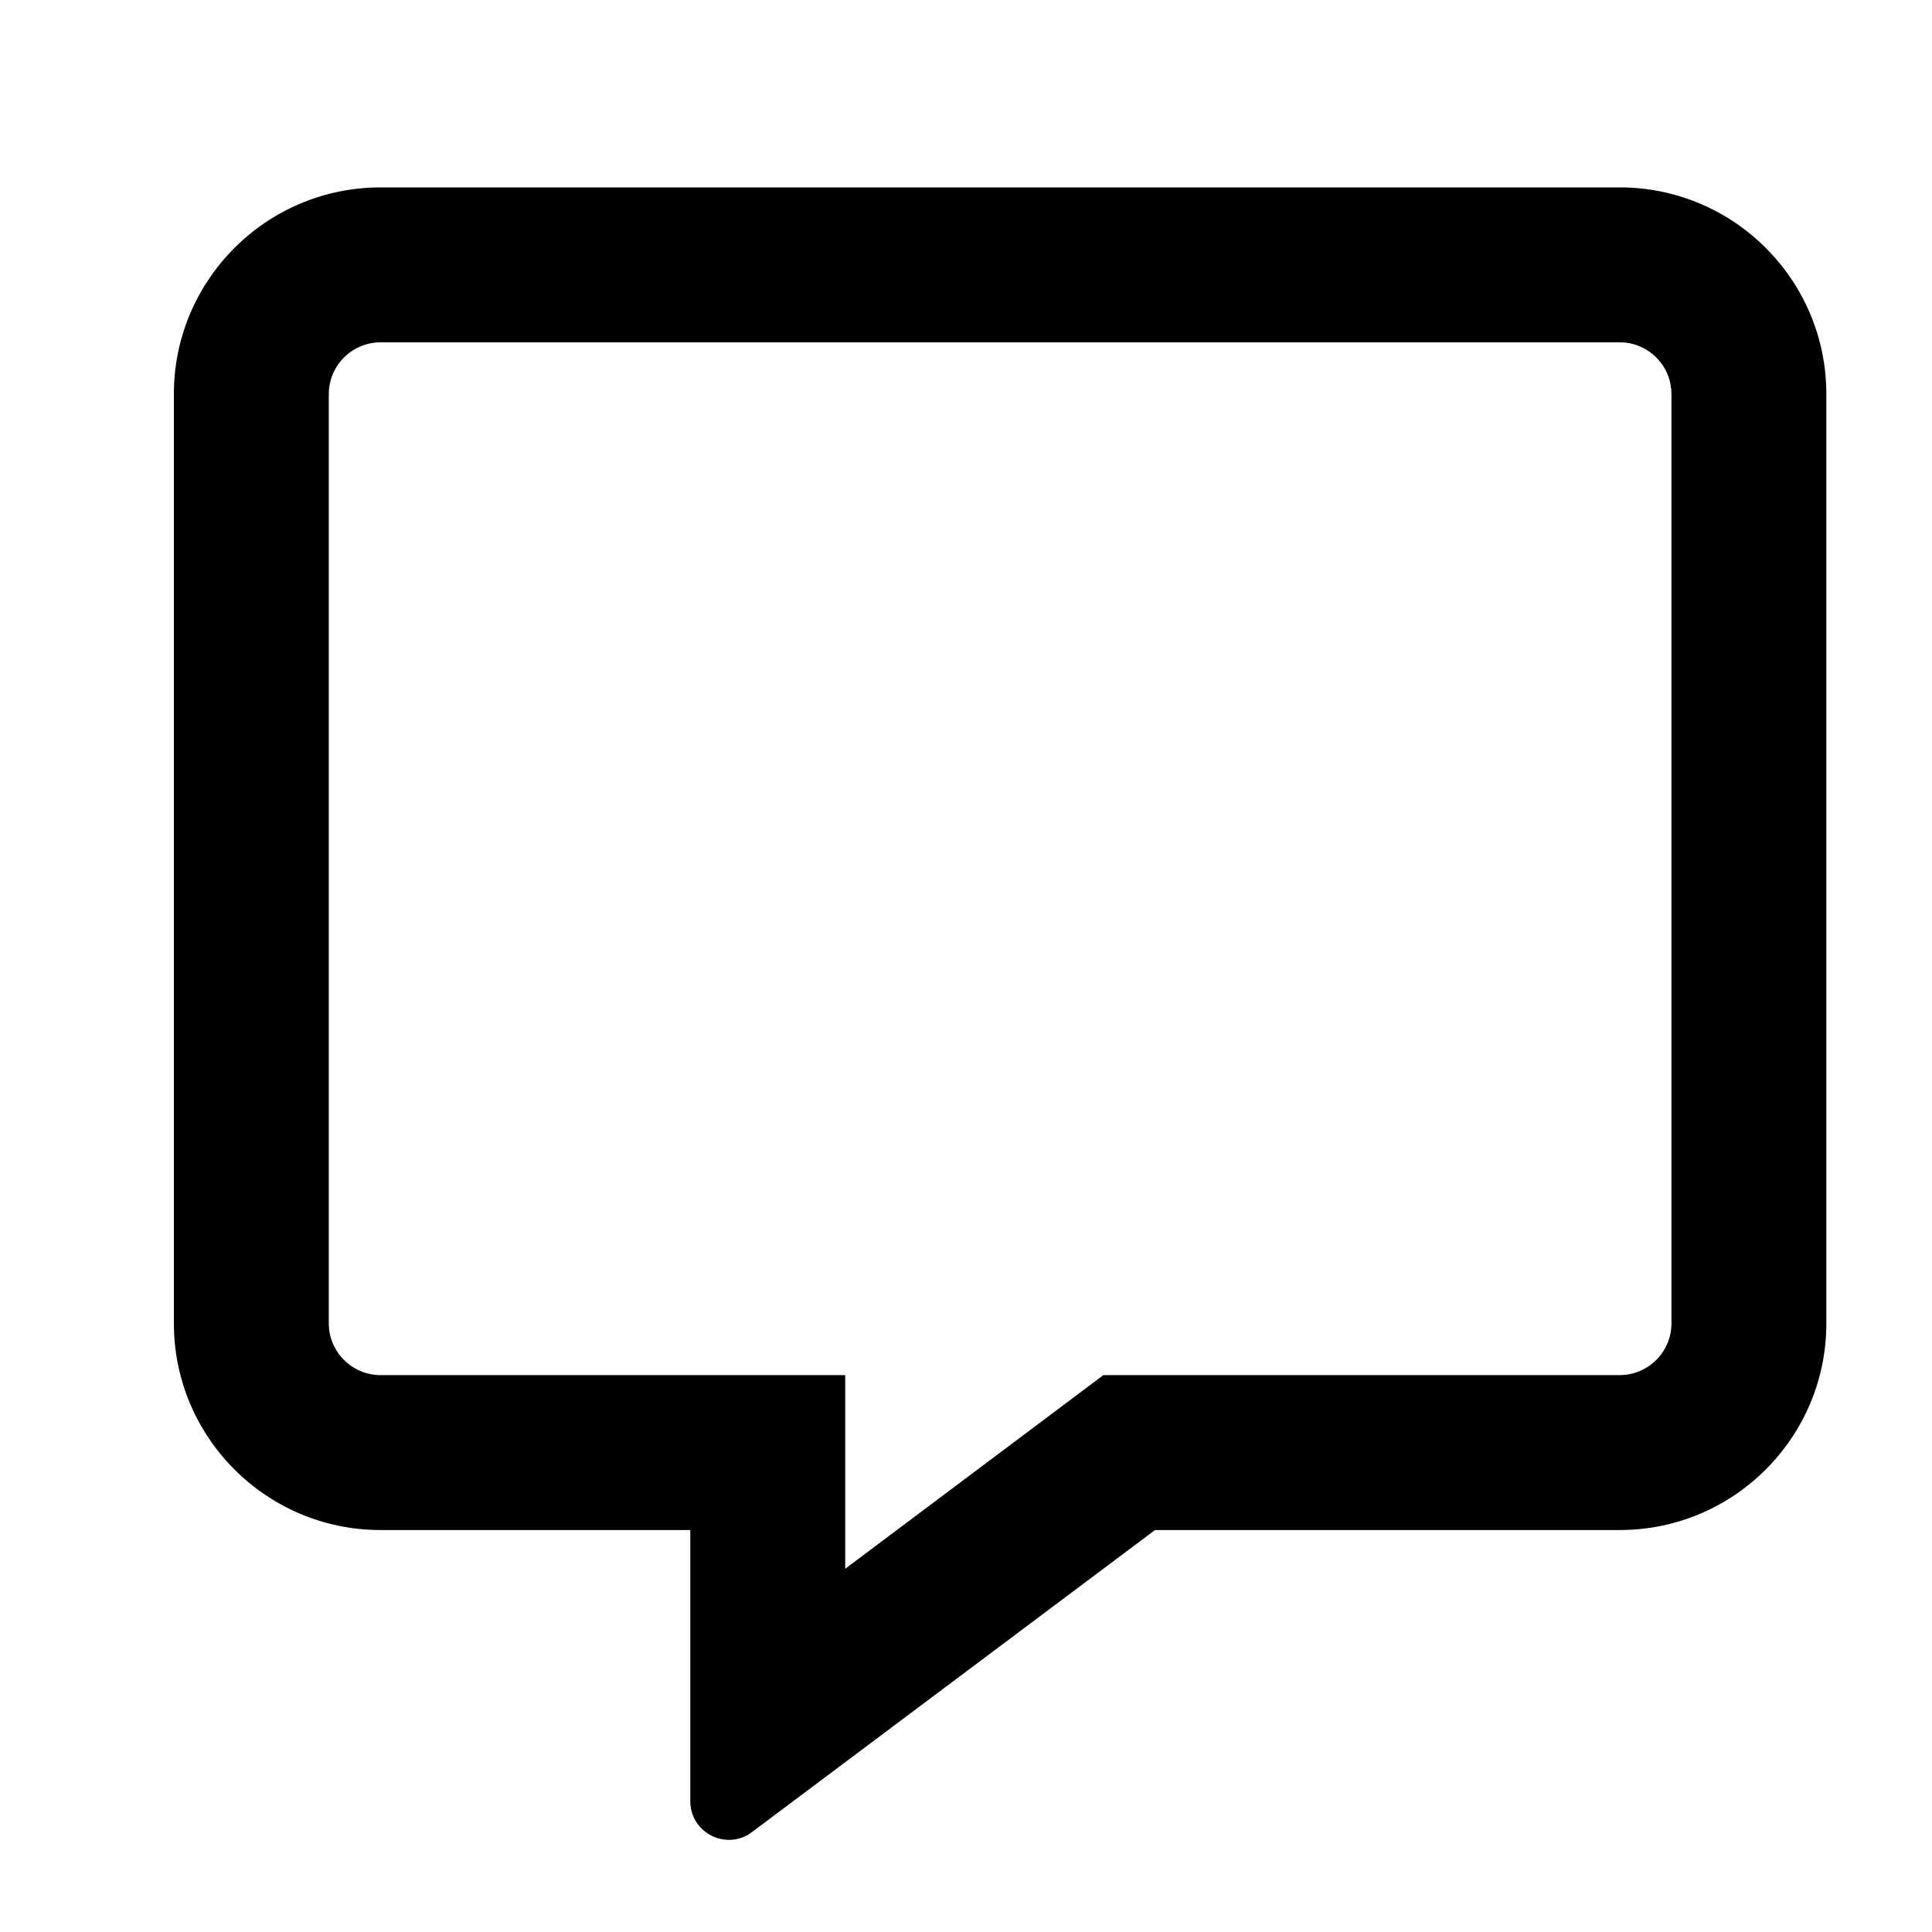 <?xml version="1.0" encoding="utf-8"?>
<!-- Generator: Adobe Illustrator 16.0.0, SVG Export Plug-In . SVG Version: 6.00 Build 0)  -->
<!DOCTYPE svg PUBLIC "-//W3C//DTD SVG 1.1//EN" "http://www.w3.org/Graphics/SVG/1.1/DTD/svg11.dtd">
<svg version="1.1" id="Layer_1" xmlns="http://www.w3.org/2000/svg" xmlns:xlink="http://www.w3.org/1999/xlink" x="0px" y="0px"
	 width="100px" height="100px" viewBox="0 0 100 100" enable-background="new 0 0 100 100" xml:space="preserve">
<g>
	<path d="M94.531,20.392v48.111c0,5.896-4.794,10.691-10.691,10.691H59.785L38.919,94.83c-0.367,0.284-0.785,0.401-1.186,0.401
		c-1.036,0-2.004-0.818-2.004-2.005V79.194H19.692C13.795,79.194,9,74.399,9,68.503V20.392C9,14.495,13.795,9.7,19.692,9.7H83.84
		C89.737,9.7,94.531,14.495,94.531,20.392z M86.514,20.392c0-1.47-1.203-2.673-2.674-2.673H19.692c-1.47,0-2.673,1.203-2.673,2.673
		v48.111c0,1.47,1.203,2.673,2.673,2.673h24.056v10.023l11.226-8.42l2.138-1.604H83.84c1.471,0,2.674-1.203,2.674-2.673V20.392z"/>
</g>
</svg>
